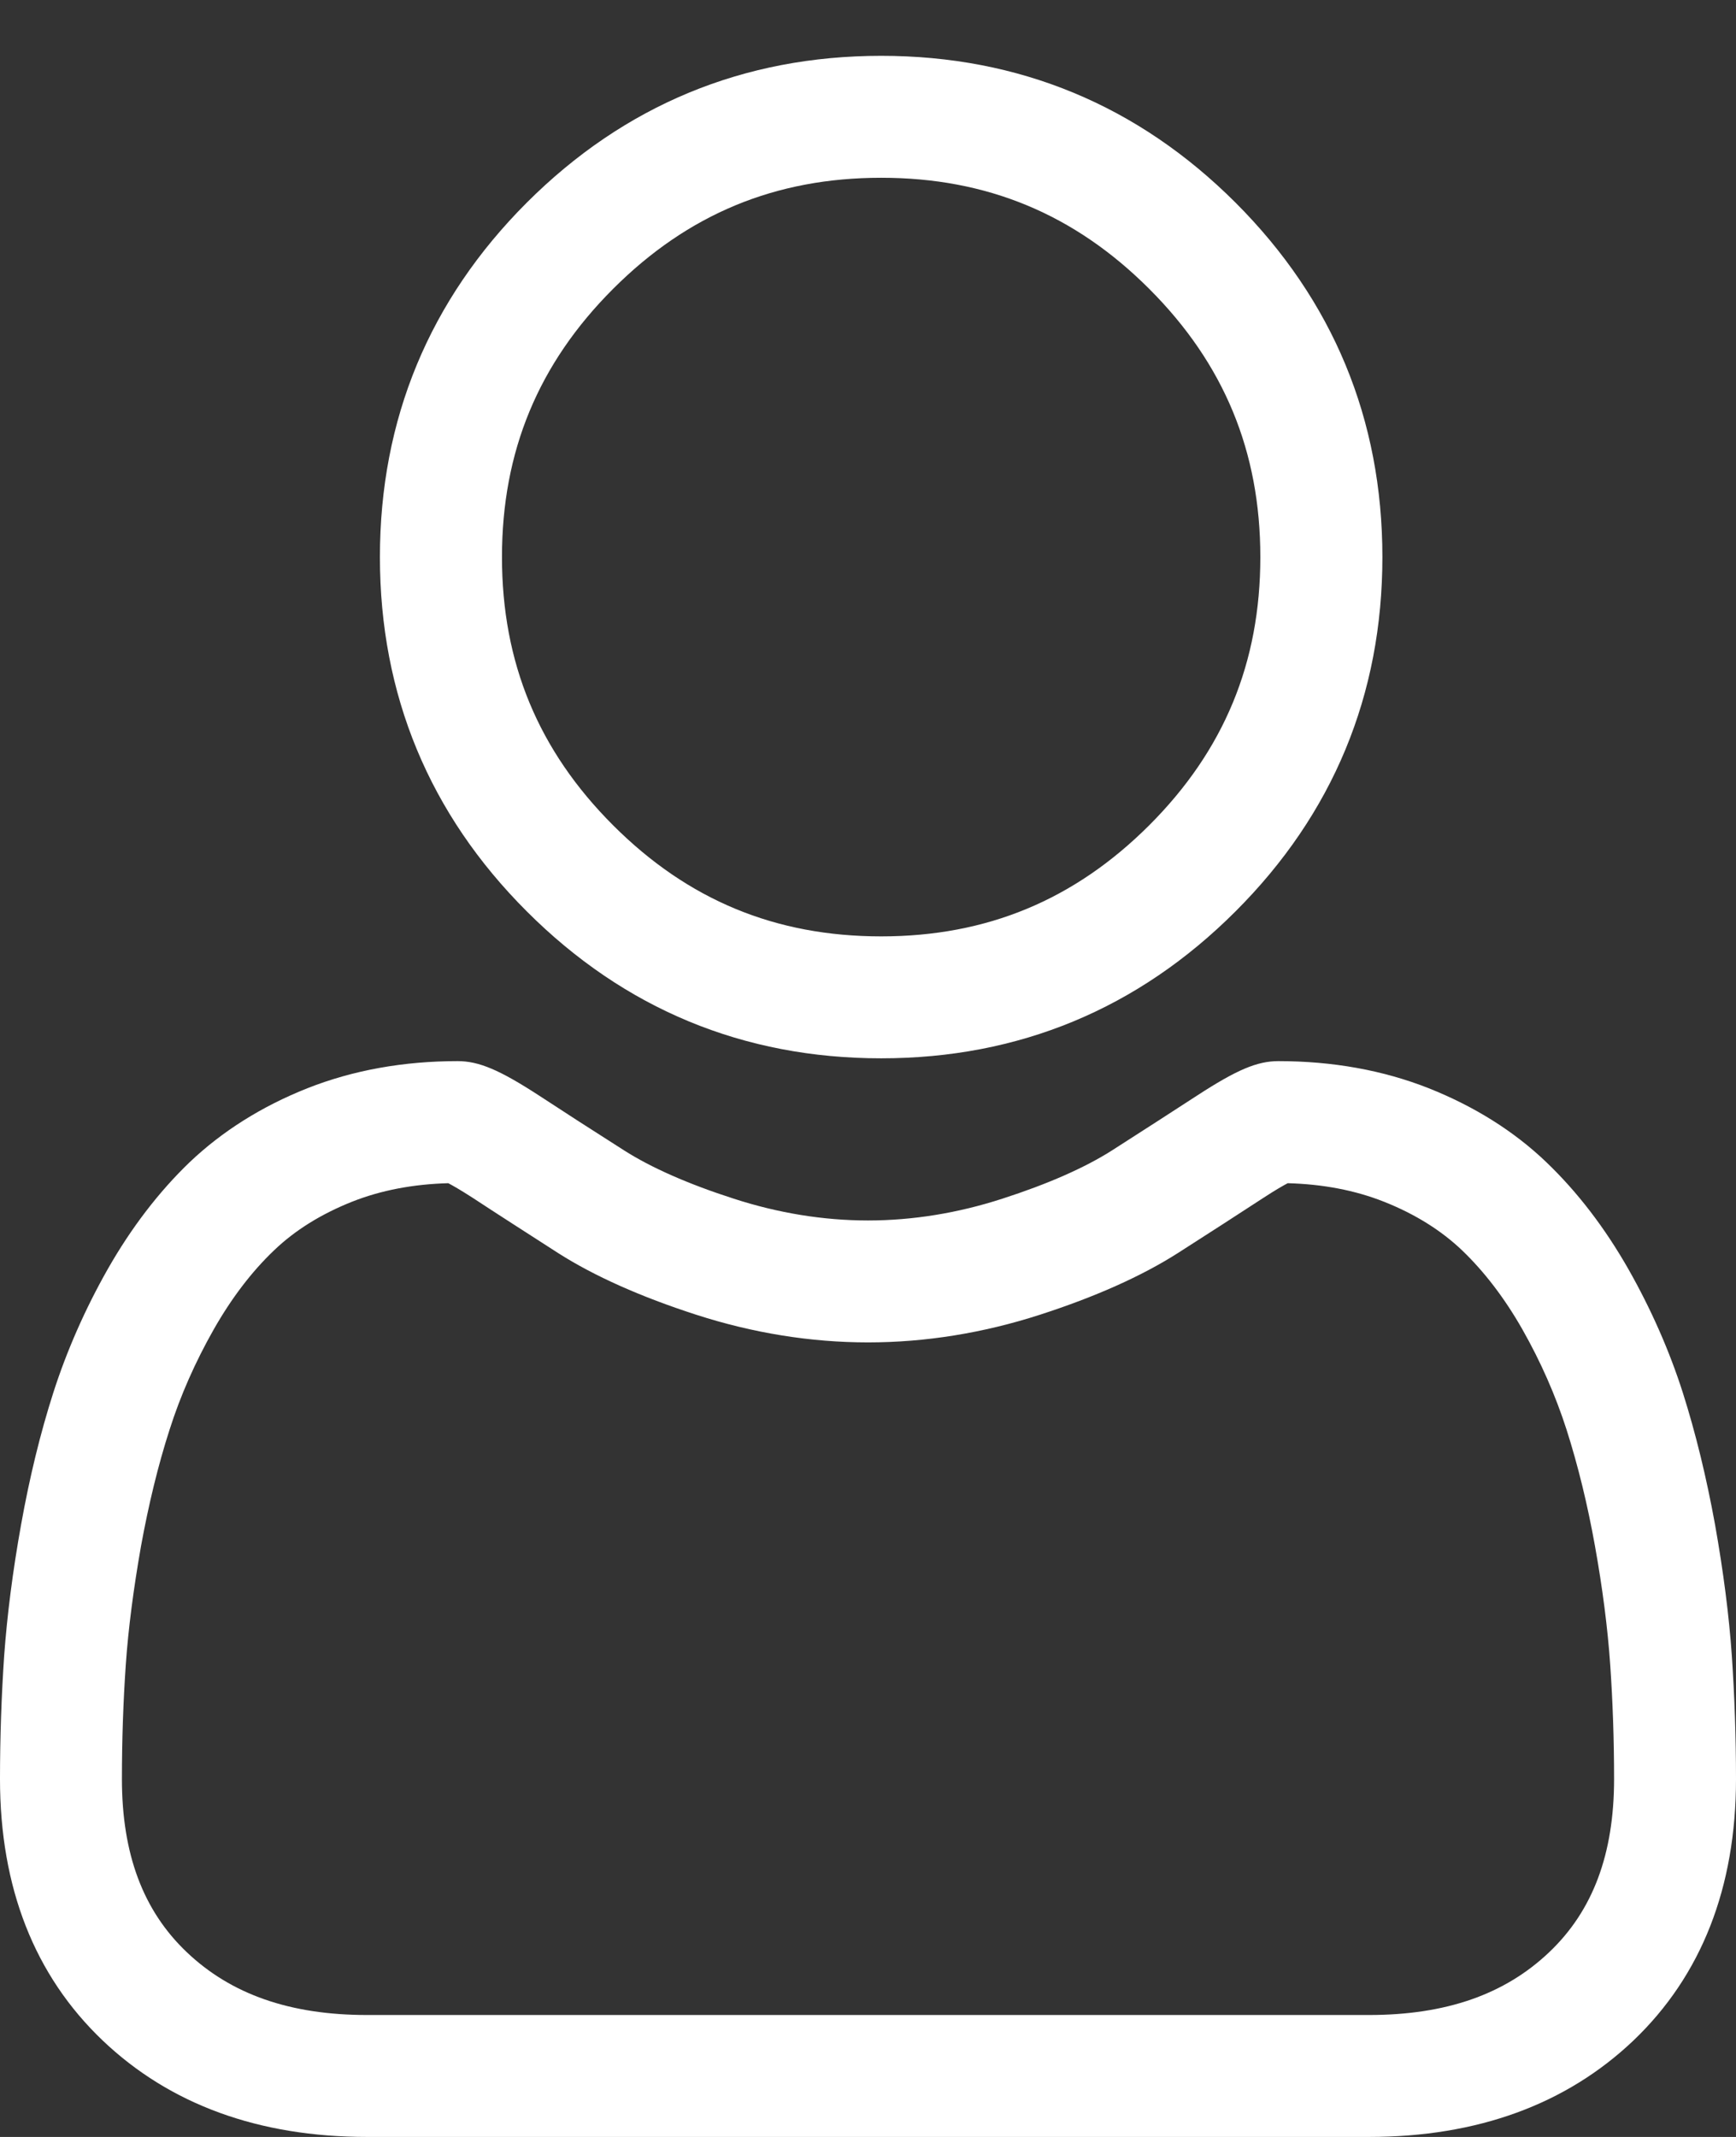 <svg width="13" height="16" viewBox="0 0 13 16" fill="none" xmlns="http://www.w3.org/2000/svg">
<rect x="0" y="0" width="13" height="16" fill="#333333" stroke="none"/>
<path d="M6.599 7.924C5.567 7.924 4.675 7.554 3.945 6.824C3.215 6.095 2.845 5.202 2.845 4.171C2.845 3.14 3.215 2.247 3.945 1.517C4.675 0.788 5.567 0.418 6.599 0.418C7.63 0.418 8.522 0.788 9.252 1.517C9.982 2.247 10.352 3.14 10.352 4.171C10.352 5.202 9.982 6.095 9.252 6.824C8.522 7.554 7.629 7.924 6.599 7.924ZM8.606 2.163C8.046 1.603 7.39 1.331 6.599 1.331C5.807 1.331 5.151 1.603 4.591 2.163C4.031 2.723 3.759 3.38 3.759 4.171C3.759 4.962 4.031 5.619 4.591 6.179C5.151 6.739 5.807 7.011 6.599 7.011C7.39 7.011 8.046 6.738 8.606 6.179C9.166 5.619 9.438 4.962 9.438 4.171C9.438 3.38 9.166 2.723 8.606 2.163Z" fill="white"/>
<path d="M0.031 12.4C0.053 12.096 0.095 11.765 0.158 11.415C0.221 11.063 0.302 10.73 0.4 10.425C0.501 10.111 0.638 9.8 0.807 9.502C0.983 9.193 1.189 8.924 1.42 8.702C1.663 8.471 1.959 8.284 2.302 8.148C2.644 8.013 3.022 7.945 3.427 7.945C3.586 7.945 3.74 8.01 4.037 8.203C4.22 8.323 4.434 8.461 4.673 8.613C4.877 8.743 5.153 8.865 5.495 8.975C5.828 9.083 6.166 9.138 6.5 9.138C6.834 9.138 7.173 9.083 7.506 8.975C7.847 8.865 8.124 8.743 8.328 8.613C8.564 8.462 8.778 8.324 8.964 8.203C9.261 8.01 9.414 7.945 9.573 7.945C9.979 7.945 10.357 8.013 10.699 8.148C11.041 8.284 11.338 8.47 11.58 8.702C11.812 8.924 12.018 9.193 12.194 9.502C12.363 9.8 12.5 10.11 12.601 10.425C12.698 10.73 12.779 11.063 12.843 11.415C12.905 11.764 12.948 12.096 12.969 12.4C12.989 12.697 13 13.007 13 13.32C13 14.133 12.741 14.792 12.232 15.278C11.728 15.757 11.062 16 10.251 16H2.749C1.938 16 1.272 15.757 0.769 15.278C0.259 14.792 -1.52588e-05 14.134 -1.52588e-05 13.32C0 13.006 0.011 12.696 0.031 12.4ZM1.398 14.616C1.731 14.933 2.173 15.087 2.749 15.087H10.251C10.828 15.087 11.269 14.933 11.602 14.616C11.928 14.306 12.087 13.882 12.087 13.32C12.087 13.028 12.077 12.74 12.058 12.463C12.039 12.192 12.001 11.893 11.944 11.576C11.888 11.263 11.816 10.97 11.731 10.704C11.649 10.449 11.538 10.196 11.4 9.953C11.268 9.721 11.116 9.522 10.949 9.362C10.792 9.212 10.595 9.089 10.362 8.997C10.147 8.912 9.906 8.866 9.643 8.859C9.611 8.876 9.554 8.908 9.462 8.968C9.274 9.091 9.058 9.23 8.819 9.383C8.549 9.555 8.202 9.71 7.787 9.844C7.363 9.981 6.93 10.051 6.5 10.051C6.071 10.051 5.638 9.981 5.214 9.844C4.799 9.71 4.451 9.555 4.181 9.383C3.937 9.226 3.726 9.091 3.539 8.968C3.446 8.908 3.389 8.876 3.357 8.859C3.095 8.866 2.853 8.912 2.638 8.997C2.406 9.089 2.208 9.212 2.052 9.362C1.884 9.522 1.733 9.721 1.601 9.953C1.463 10.196 1.351 10.449 1.27 10.704C1.184 10.97 1.113 11.264 1.056 11.576C1 11.894 0.961 12.192 0.942 12.463V12.463C0.923 12.739 0.913 13.027 0.913 13.32C0.913 13.882 1.072 14.306 1.398 14.616Z" fill="white"/>
</svg>
